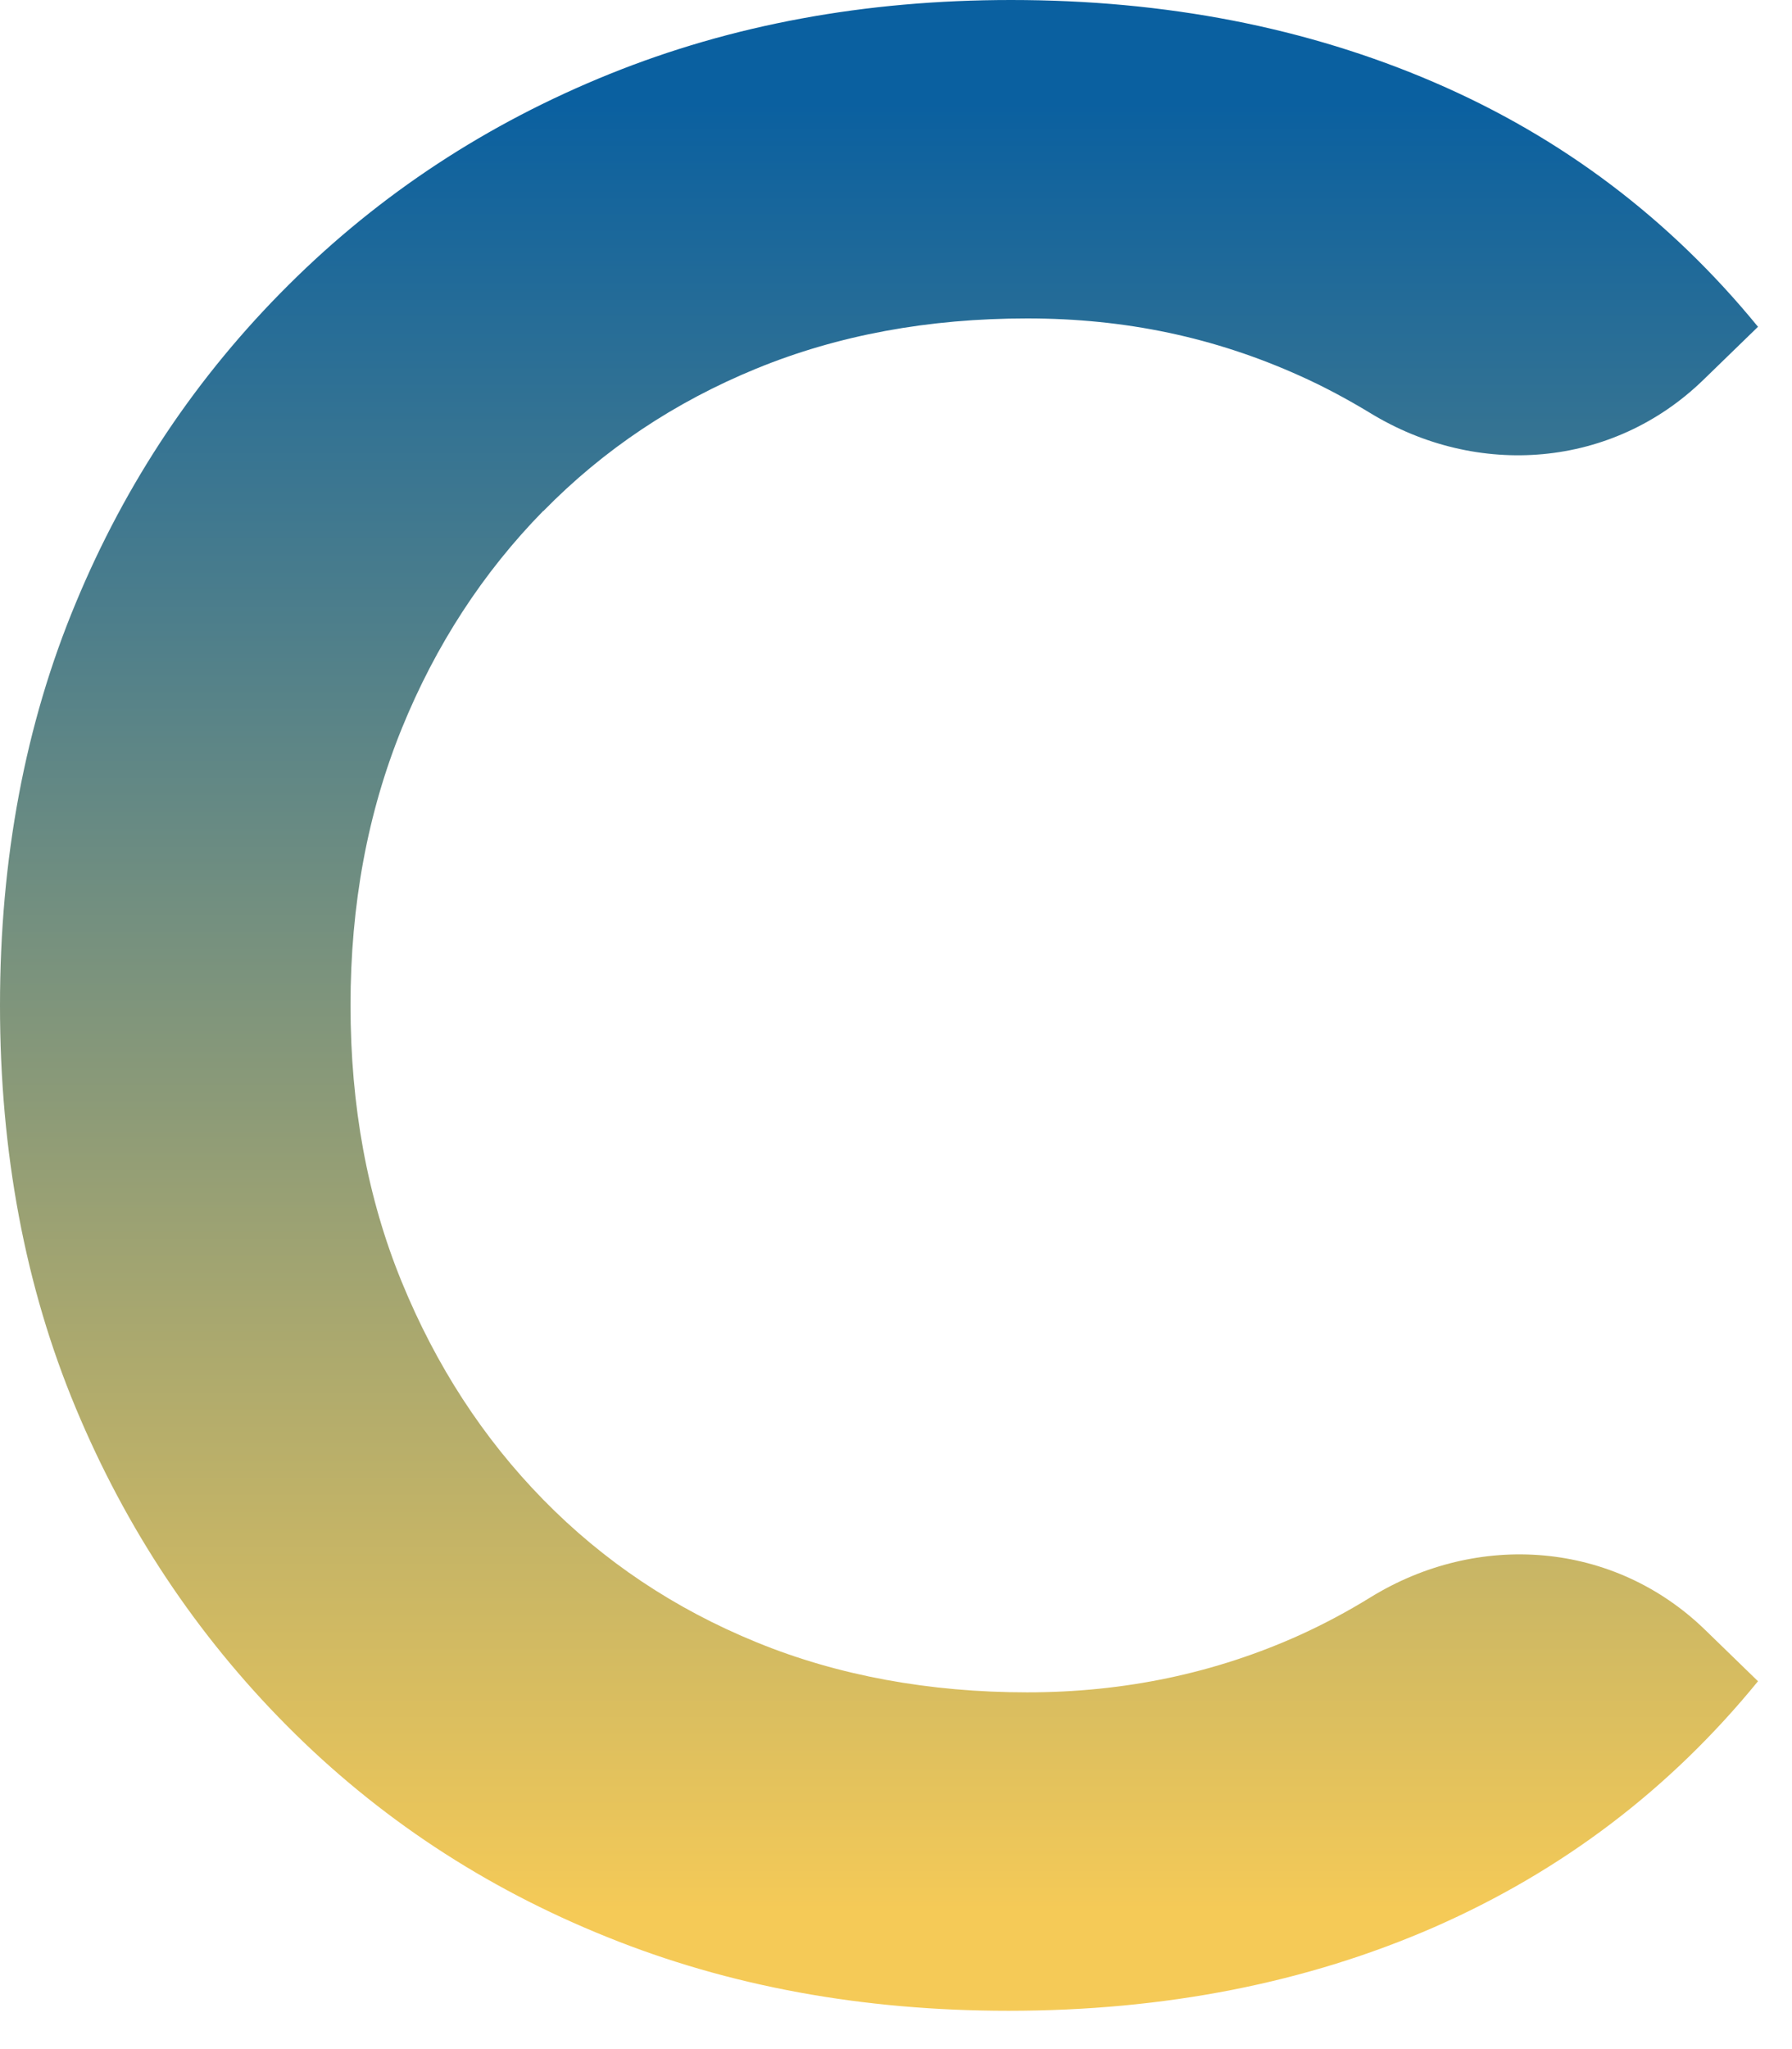 <?xml version="1.0" encoding="utf-8"?>
<svg xmlns="http://www.w3.org/2000/svg" fill="none" height="100%" overflow="visible" preserveAspectRatio="none" style="display: block;" viewBox="0 0 35 40" width="100%">
<path d="M10.612 9.977C11.788 8.776 13.176 7.85 14.771 7.196C16.37 6.541 18.133 6.216 20.062 6.216C21.991 6.216 23.729 6.59 25.383 7.334C25.855 7.545 26.313 7.791 26.761 8.062C28.857 9.342 31.496 9.14 33.272 7.412L34.336 6.379C32.613 4.272 30.506 2.682 28.016 1.609C25.525 0.536 22.769 0 19.747 0C16.902 0 14.288 0.482 11.901 1.447C9.514 2.412 7.427 3.78 5.636 5.562C3.844 7.343 2.456 9.416 1.477 11.778C0.492 14.141 0 16.759 0 19.628C0 22.498 0.492 25.116 1.477 27.479C2.461 29.841 3.839 31.914 5.611 33.695C7.383 35.477 9.465 36.85 11.852 37.81C14.239 38.775 16.853 39.252 19.698 39.252C22.754 39.252 25.525 38.706 28.016 37.618C30.506 36.525 32.613 34.931 34.336 32.819L33.307 31.82C31.52 30.083 28.867 29.886 26.761 31.185C26.313 31.461 25.85 31.707 25.383 31.919C23.734 32.662 21.962 33.036 20.062 33.036C18.162 33.036 16.366 32.711 14.771 32.056C13.171 31.402 11.788 30.476 10.612 29.276C9.435 28.075 8.515 26.657 7.846 25.023C7.176 23.389 6.846 21.587 6.846 19.624C6.846 17.66 7.181 15.863 7.846 14.224C8.51 12.59 9.435 11.173 10.612 9.972V9.977Z" fill="url(#paint0_linear_0_12800)" id="Vector"/>
<defs>
<linearGradient gradientUnits="userSpaceOnUse" id="paint0_linear_0_12800" x1="18.605" x2="18.605" y1="39.252" y2="2.34888e-07">
<stop offset="0.048" stop-color="#F5CA57"/>
<stop offset="0.949" stop-color="#0A60A0"/>
</linearGradient>
</defs>
</svg>
